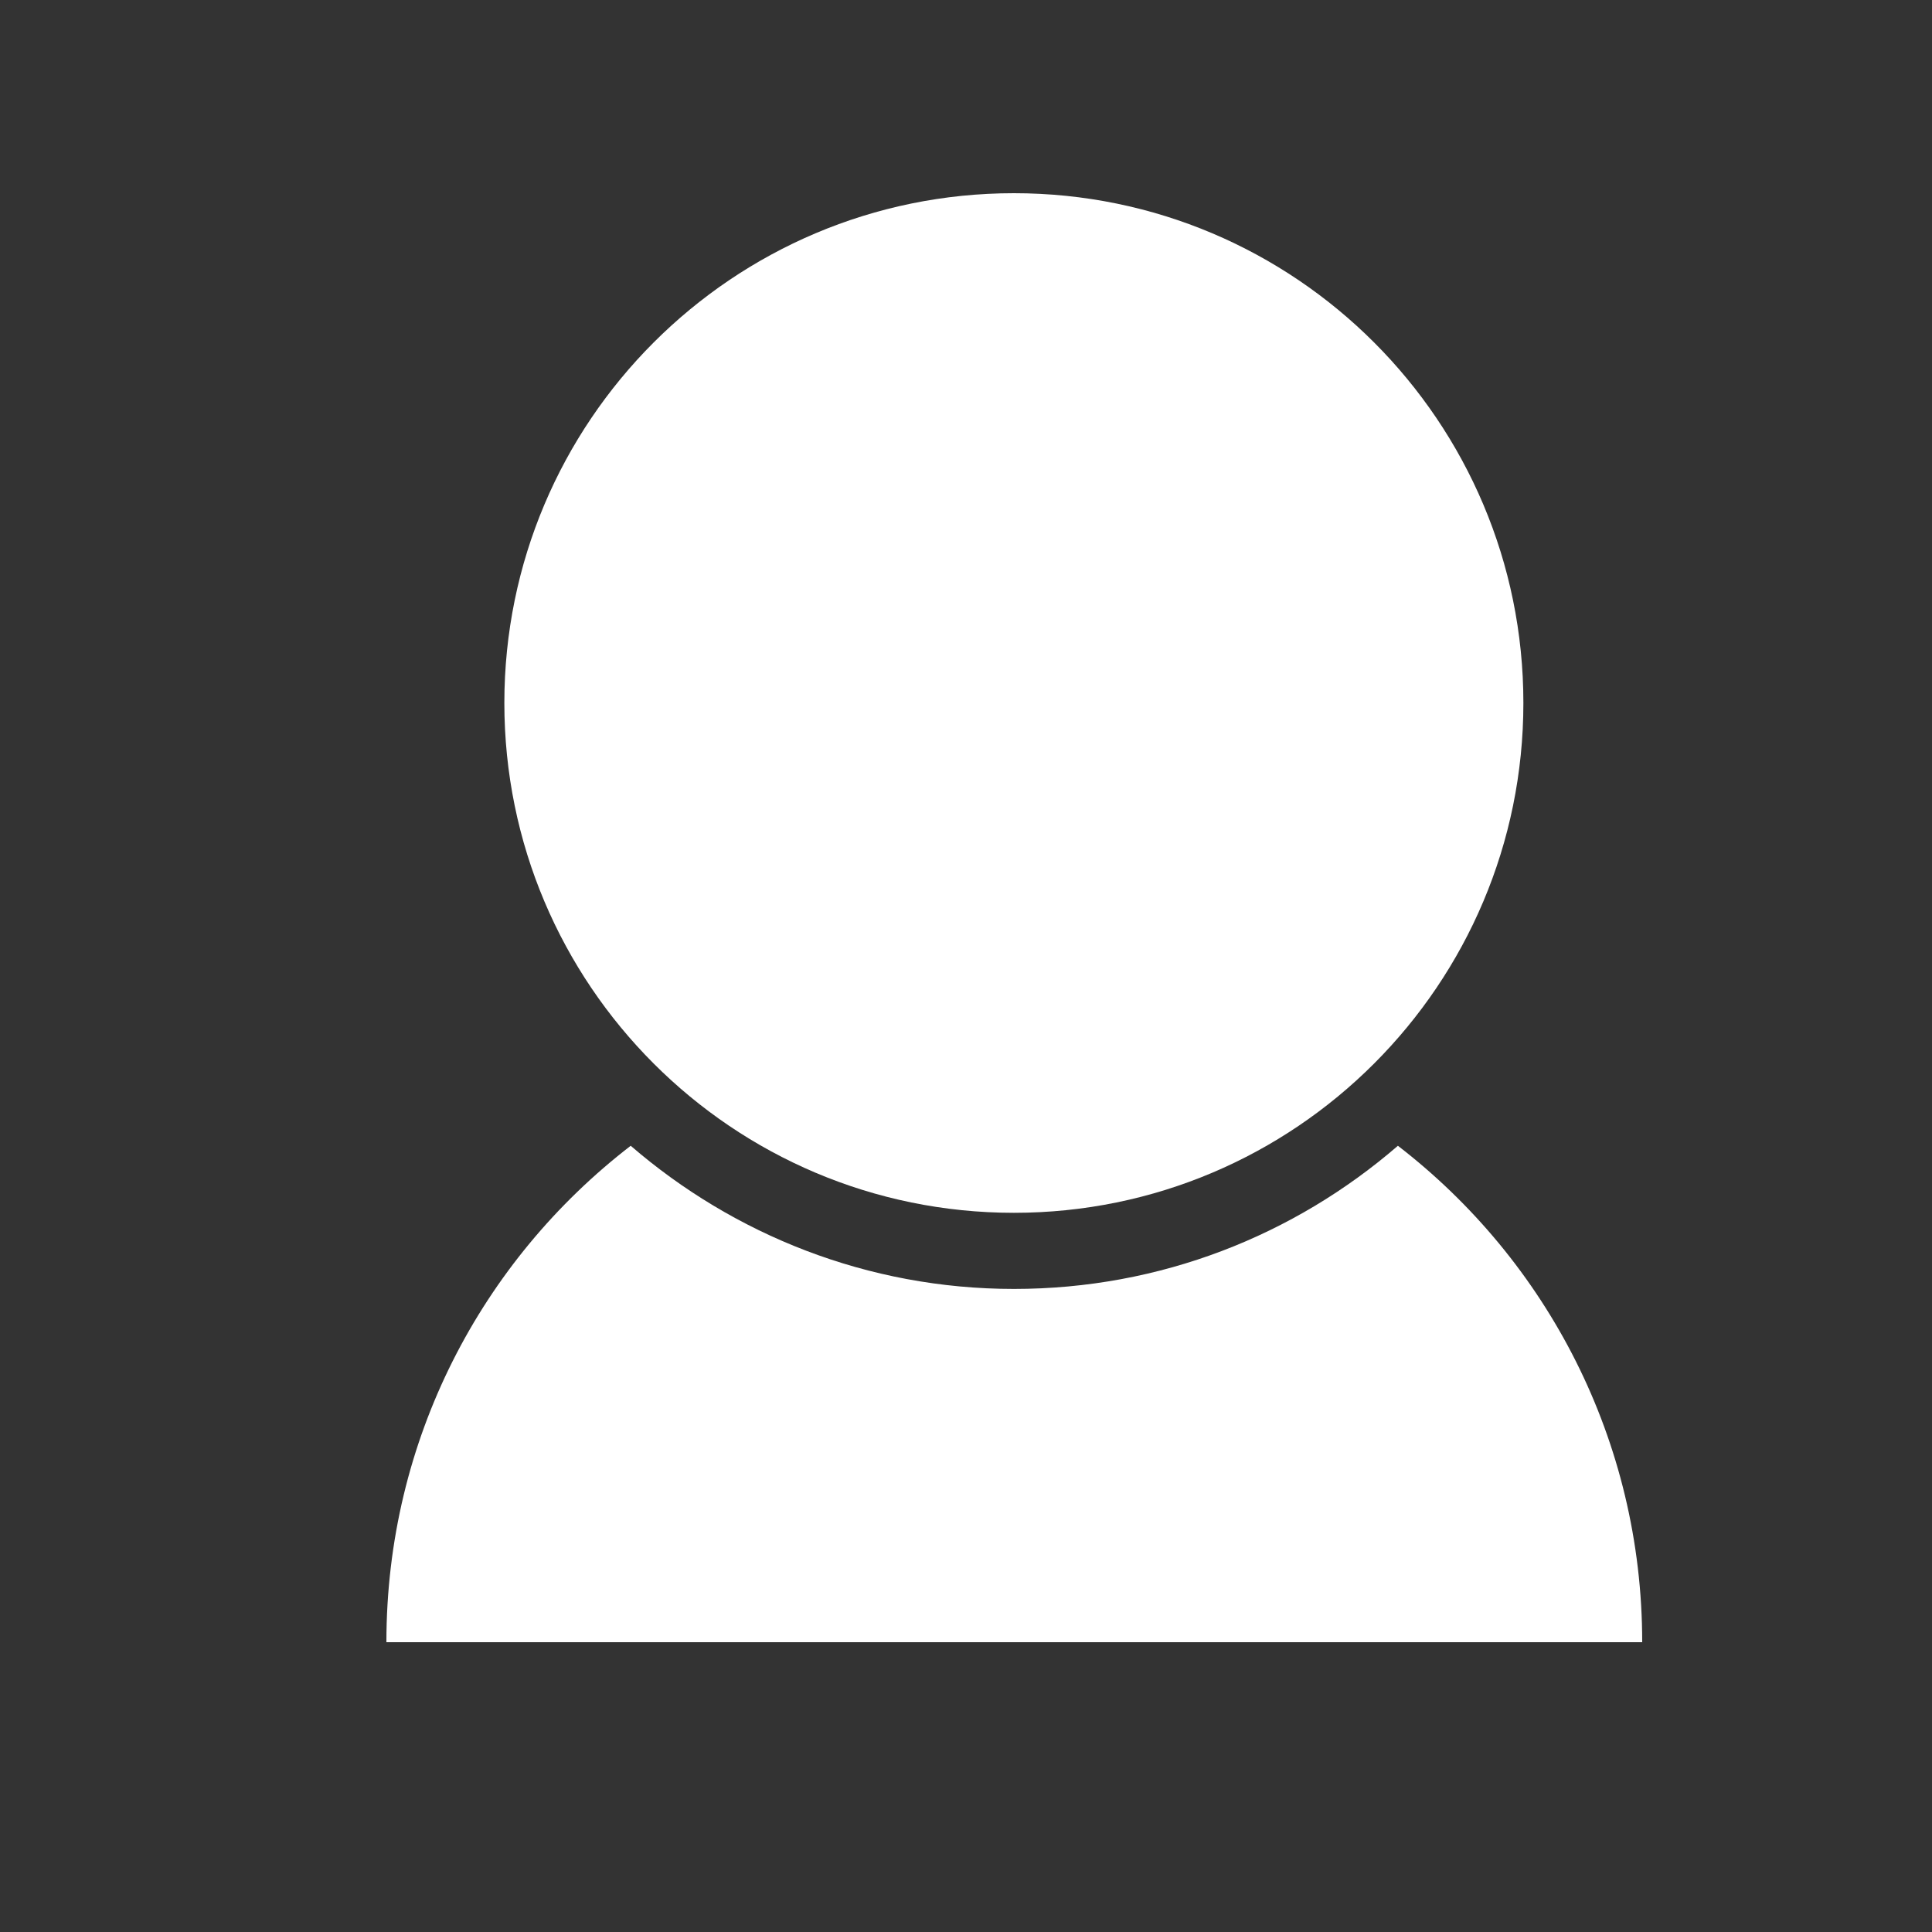 <?xml version="1.0" encoding="UTF-8"?>
<svg xmlns="http://www.w3.org/2000/svg" width="20" height="20" viewBox="0 0 20 20" fill="none">
  <rect x="0" y="0" width="20" height="20" fill="#333333" stroke="none"/>
  <g clip-path="url(#clip0_479_23)">
    <path d="M10.496 12.555C13.409 12.555 15.77 10.192 15.77 7.277C15.77 4.363 13.409 2 10.496 2C7.583 2 5.221 4.363 5.221 7.277C5.221 10.192 7.583 12.555 10.496 12.555Z" fill="white"></path>
    <path d="M17 17H4C4 14.903 4.987 13.049 6.529 11.861C7.594 12.78 8.98 13.343 10.496 13.343C12.011 13.343 13.397 12.789 14.471 11.861C16.013 13.049 17 14.912 17 17Z" fill="white"></path>
  </g>
  <defs>
    <clipPath id="clip0_479_23">
      <rect width="13" height="15" fill="white" transform="translate(4 2)"></rect>
    </clipPath>
  </defs>
</svg>
